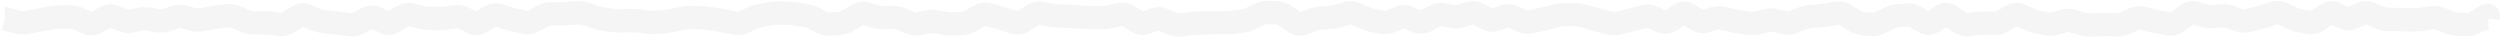 <svg width="1072" height="16" viewBox="0 0 1072 16" fill="none" xmlns="http://www.w3.org/2000/svg">
<path d="M2.1 8L3.467 3.191L2.797 3H2.1V8ZM5.8 9.052L4.433 13.861L5.8 9.052ZM15.125 8.888L14.069 4.001L15.125 8.888ZM20.75 7.882L19.96 2.945L20.75 7.882ZM26.375 7.283L26.376 2.283L26.375 7.283ZM28.25 7.283L28.249 12.283L28.25 7.283ZM30.125 7.284L30.124 12.284L30.125 7.284ZM52.625 8.672L50.785 13.321L52.625 8.672ZM56.375 9.027L55.364 4.13L56.375 9.027ZM60.125 8.253L59.114 3.356L60.125 8.253ZM63.875 8.206L62.983 13.126L63.875 8.206ZM65.75 8.546L64.858 13.466L65.75 8.546ZM78.875 7.224L77.523 12.038L78.875 7.224ZM86.375 8.464L85.484 3.544L86.375 8.464ZM101.375 7.379L99.356 11.954L101.375 7.379ZM103.25 8.207L101.231 12.781L103.25 8.207ZM120.125 10.467L119.457 15.422L120.125 10.467ZM135.125 8.254L133.182 12.861L135.125 8.254ZM142.625 9.704L142.043 14.67L142.625 9.704ZM146.375 10.15L145.775 15.114L146.375 10.15ZM161.375 7.767L159.178 12.259L161.375 7.767ZM172.625 7.013L169.98 2.77L172.625 7.013ZM178.25 6.809L177.004 11.652L178.25 6.809ZM183.875 7.833L183.72 12.83L183.875 7.833ZM193.25 7.475L192.547 2.525L193.25 7.475ZM198.875 7.854L196.689 12.351V12.351L198.875 7.854ZM200.75 8.766L198.564 13.262L200.75 8.766ZM210.125 7.143L207.513 2.879L210.125 7.143ZM213.875 6.583L212.377 11.354L213.875 6.583ZM217.625 7.76L216.127 12.531L217.625 7.76ZM223.25 9.174L222.176 14.057L223.25 9.174ZM236.375 5.9L236.339 10.9L236.375 5.9ZM240.125 5.928L240.161 0.928L240.125 5.928ZM247.625 5.48L247.216 0.496L247.625 5.48ZM251.375 5.984L249.719 10.701L251.375 5.984ZM255.125 7.3L253.469 12.018L255.125 7.3ZM270.125 8.825L269.921 3.829L270.125 8.825ZM285.125 9.227L284.685 4.246L285.125 9.227ZM290.75 8.256L289.701 3.368L290.75 8.256ZM296.375 7.506L296.231 12.504L296.375 7.506ZM303.875 7.932L303.177 12.883L303.875 7.932ZM311.375 9.122L310.341 14.014L311.375 9.122ZM318.875 9.46L316.81 4.906L318.875 9.46ZM322.625 7.76L320.56 3.206L322.625 7.76ZM330.125 5.888L329.232 0.969L330.125 5.888ZM333.875 5.594L333.753 10.592L333.875 5.594ZM345.125 6.603L344.359 11.544L345.125 6.603ZM363.875 8.697L361.308 4.406L363.875 8.697ZM375.125 7.031L373.679 11.818L375.125 7.031ZM378.875 7.543L378.729 2.545L378.875 7.543ZM386.375 8.154L384.464 12.775L386.375 8.154ZM393.875 10.123L392.94 5.211L393.875 10.123ZM405.125 10L404.295 14.93L405.125 10ZM425.75 6.757L424.38 11.565L425.75 6.757ZM431.375 8.425L429.851 13.188L431.375 8.425ZM440.75 7.786L438.024 3.595L440.75 7.786ZM465.125 7.434L464.787 12.423L465.125 7.434ZM476.375 7.074L475.25 2.202L476.375 7.074ZM491.375 9.752L489.665 5.053L491.375 9.752ZM498.875 8.505L496.912 13.103L498.875 8.505ZM506.375 10.668L505.744 5.708L506.375 10.668ZM517.625 9.771L517.464 4.774L517.625 9.771ZM525.125 9.765L525.077 14.765L525.125 9.765ZM543.875 5.347L543.67 10.342L543.875 5.347ZM547.625 5.5L547.83 0.504L547.625 5.5ZM566.375 7.751L566.077 2.76L566.375 7.751ZM573.875 6.851L572.435 2.062L573.875 6.851ZM585.125 7.605L583.131 12.19L585.125 7.605ZM605.75 8.368L603.825 12.982L605.75 8.368ZM615.125 6.934L612.773 2.521L615.125 6.934ZM622.625 7.053L621.65 11.957L622.625 7.053ZM630.125 5.692L628.653 0.914L630.125 5.692ZM637.625 8.049L635.313 12.482L637.625 8.049ZM645.125 7.05L643.467 2.333L645.125 7.05ZM663.875 7.629L662.67 2.776L663.875 7.629ZM675.125 6.286L675.077 11.286L675.125 6.286ZM678.875 6.829L677.526 11.644L678.875 6.829ZM686.375 8.897L685.105 13.733L686.375 8.897ZM705.125 7.101L703.875 2.26L705.125 7.101ZM716.375 8.816L713.603 4.655L716.375 8.816ZM746.375 9.478L745.714 14.434L746.375 9.478ZM753.875 9.757L752.657 4.908L753.875 9.757ZM761.375 8.8L760.193 13.659L761.375 8.8ZM768.875 9.44L770.687 14.1L768.875 9.44ZM776.375 7.097L775.961 2.115L776.375 7.097ZM787.625 5.689L786.8 0.757L787.625 5.689ZM795.125 8.802L792.524 13.072L795.125 8.802ZM806.375 9.701L804.123 5.236L806.375 9.701ZM810.125 7.809L807.873 3.345L810.125 7.809ZM813.875 6.714L813.478 1.73L813.875 6.714ZM817.625 6.416L817.228 1.432L817.625 6.416ZM830.75 8.052L827.968 3.898L830.75 8.052ZM832.625 6.797L835.407 10.951L832.625 6.797ZM836.375 6.838L833.53 10.95L836.375 6.838ZM862.625 6.821L860.152 2.476L862.625 6.821ZM866.375 6.587L864.347 11.157L866.375 6.587ZM877.625 10.227L876.628 15.126L877.625 10.227ZM885.125 9.012L883.76 4.202L885.125 9.012ZM907.625 10.66L907.453 15.657L907.625 10.66ZM926.375 9.625L925.529 14.553L926.375 9.625ZM952.625 6.811L952.222 1.828L952.625 6.811ZM956.375 7.327L954.699 12.037L956.375 7.327ZM960.125 8.661L958.449 13.372L960.125 8.661ZM963.875 8.847L962.633 4.004L963.875 8.847ZM971.375 6.818L969.884 2.046L971.375 6.818ZM980.75 6.838L978.608 11.356L980.75 6.838ZM995.75 7.528L993.039 3.326L995.75 7.528ZM1003.25 6.755L1001.24 11.333L1003.25 6.755ZM1012.62 5.894L1010.59 1.327L1012.62 5.894ZM1016.38 5.854L1014.42 10.457L1016.38 5.854ZM1023.88 8.28L1023.77 13.279L1023.88 8.28ZM1031.38 8.436L1031.27 13.435L1031.38 8.436ZM1038.88 8.246L1039.7 13.178L1038.88 8.246ZM1042.62 7.621L1041.8 2.689L1042.62 7.621ZM1065.12 7.299L1062.59 2.99L1065.12 7.299ZM1067 7.097L1071.97 7.648L1072 7.373V7.097H1067ZM1066.9 8L1061.93 7.45L1061.32 13L1066.9 13V8ZM2 8V13H2.1V8V3H2V8ZM2.1 8L0.733 12.809L4.433 13.861L5.8 9.052L7.167 4.242L3.467 3.191L2.1 8ZM5.8 9.052L4.433 13.861C7.046 14.604 9.913 15.13 12.431 14.585L11.375 9.698L10.319 4.811C10.416 4.79 10.233 4.844 9.62 4.773C9.036 4.705 8.229 4.544 7.167 4.242L5.8 9.052ZM11.375 9.698L12.431 14.585L14.306 14.18L13.25 9.293L12.194 4.406L10.319 4.811L11.375 9.698ZM13.25 9.293L14.306 14.18L16.181 13.775L15.125 8.888L14.069 4.001L12.194 4.406L13.25 9.293ZM15.125 8.888L16.181 13.775C17.344 13.524 18.505 13.305 19.665 13.12L18.875 8.182L18.085 3.245C16.745 3.46 15.406 3.712 14.069 4.001L15.125 8.888ZM18.875 8.182L19.665 13.12L21.54 12.82L20.75 7.882L19.96 2.945L18.085 3.245L18.875 8.182ZM20.75 7.882L21.54 12.82L23.415 12.52L22.625 7.582L21.835 2.645L19.96 2.945L20.75 7.882ZM22.625 7.582L23.415 12.52C24.407 12.361 25.392 12.283 26.374 12.283L26.375 7.283L26.376 2.283C24.858 2.282 23.343 2.404 21.835 2.645L22.625 7.582ZM26.375 7.283L26.374 12.283L28.249 12.283L28.25 7.283L28.251 2.283L26.376 2.283L26.375 7.283ZM28.25 7.283L28.249 12.283L30.124 12.284L30.125 7.284L30.126 2.284L28.251 2.283L28.25 7.283ZM30.125 7.284L30.124 12.284C30.596 12.284 31.147 12.386 31.813 12.688L33.875 8.133L35.937 3.577C34.103 2.748 32.154 2.284 30.126 2.284L30.125 7.284ZM33.875 8.133L31.813 12.688L33.688 13.536L35.75 8.981L37.812 4.426L35.937 3.577L33.875 8.133ZM35.75 8.981L33.688 13.536L35.563 14.385L37.625 9.83L39.687 5.275L37.812 4.426L35.75 8.981ZM37.625 9.83L35.563 14.385C38.343 15.643 41.27 15.421 43.833 13.975L41.375 9.62L38.917 5.266C38.862 5.297 38.975 5.223 39.221 5.21C39.475 5.195 39.65 5.258 39.687 5.275L37.625 9.83ZM41.375 9.62L43.833 13.975L45.708 12.916L43.25 8.562L40.792 4.208L38.917 5.266L41.375 9.62ZM43.25 8.562L45.708 12.916L47.583 11.858L45.125 7.504L42.667 3.149L40.792 4.208L43.25 8.562ZM45.125 7.504L47.583 11.858C47.672 11.808 47.608 11.862 47.42 11.878C47.333 11.885 47.246 11.882 47.168 11.869C47.092 11.857 47.046 11.841 47.035 11.837L48.875 7.187L50.715 2.538C47.956 1.446 45.13 1.76 42.667 3.149L45.125 7.504ZM48.875 7.187L47.035 11.837L48.91 12.579L50.75 7.93L52.59 3.28L50.715 2.538L48.875 7.187ZM50.75 7.93L48.91 12.579L50.785 13.321L52.625 8.672L54.465 4.022L52.59 3.28L50.75 7.93ZM52.625 8.672L50.785 13.321C52.89 14.154 55.13 14.389 57.386 13.924L56.375 9.027L55.364 4.13C55.12 4.18 54.86 4.179 54.465 4.022L52.625 8.672ZM56.375 9.027L57.386 13.924L59.261 13.537L58.25 8.64L57.239 3.743L55.364 4.13L56.375 9.027ZM58.25 8.64L59.261 13.537L61.136 13.149L60.125 8.253L59.114 3.356L57.239 3.743L58.25 8.64ZM60.125 8.253L61.136 13.149C61.762 13.02 62.366 13.014 62.983 13.126L63.875 8.206L64.767 3.286C62.884 2.945 60.988 2.969 59.114 3.356L60.125 8.253ZM63.875 8.206L62.983 13.126L64.858 13.466L65.75 8.546L66.642 3.626L64.767 3.286L63.875 8.206ZM65.75 8.546L64.858 13.466L66.733 13.806L67.625 8.886L68.517 3.966L66.642 3.626L65.75 8.546ZM67.625 8.886L66.733 13.806C68.847 14.189 70.953 14.013 72.972 13.332L71.375 8.594L69.778 3.856C69.297 4.018 68.903 4.036 68.517 3.966L67.625 8.886ZM71.375 8.594L72.972 13.332L74.847 12.7L73.25 7.962L71.653 3.224L69.778 3.856L71.375 8.594ZM73.25 7.962L74.847 12.7L76.722 12.068L75.125 7.33L73.528 2.592L71.653 3.224L73.25 7.962ZM75.125 7.33L76.722 12.068C77.035 11.962 77.258 11.963 77.523 12.038L78.875 7.224L80.227 2.41C77.992 1.783 75.715 1.855 73.528 2.592L75.125 7.33ZM78.875 7.224L77.523 12.038L79.398 12.565L80.75 7.751L82.102 2.937L80.227 2.41L78.875 7.224ZM80.75 7.751L79.398 12.565L81.273 13.091L82.625 8.277L83.977 3.463L82.102 2.937L80.75 7.751ZM82.625 8.277L81.273 13.091C83.237 13.642 85.254 13.749 87.266 13.384L86.375 8.464L85.484 3.544C84.996 3.632 84.513 3.614 83.977 3.463L82.625 8.277ZM86.375 8.464L87.266 13.384L89.141 13.044L88.25 8.124L87.359 3.204L85.484 3.544L86.375 8.464ZM88.25 8.124L89.141 13.044L91.016 12.704L90.125 7.785L89.234 2.865L87.359 3.204L88.25 8.124ZM90.125 7.785L91.016 12.704C92.168 12.496 93.318 12.323 94.466 12.187L93.875 7.222L93.284 2.257C91.932 2.418 90.582 2.62 89.234 2.865L90.125 7.785ZM93.875 7.222L94.466 12.187L96.341 11.963L95.75 6.998L95.159 2.033L93.284 2.257L93.875 7.222ZM95.75 6.998L96.341 11.963L98.216 11.74L97.625 6.775L97.034 1.81L95.159 2.033L95.75 6.998ZM97.625 6.775L98.216 11.74C98.501 11.706 98.853 11.732 99.356 11.954L101.375 7.379L103.394 2.805C101.397 1.924 99.249 1.546 97.034 1.81L97.625 6.775ZM101.375 7.379L99.356 11.954L101.231 12.781L103.25 8.207L105.269 3.633L103.394 2.805L101.375 7.379ZM103.25 8.207L101.231 12.781L103.106 13.609L105.125 9.035L107.144 4.461L105.269 3.633L103.25 8.207ZM105.125 9.035L103.106 13.609C104.961 14.428 106.932 14.865 108.977 14.823L108.875 9.824L108.773 4.825C108.318 4.835 107.789 4.746 107.144 4.461L105.125 9.035ZM108.875 9.824L108.977 14.823L110.852 14.785L110.75 9.786L110.648 4.787L108.773 4.825L108.875 9.824ZM110.75 9.786L110.852 14.785L112.727 14.746L112.625 9.748L112.523 4.749L110.648 4.787L110.75 9.786ZM112.625 9.748L112.727 14.746C113.718 14.726 114.71 14.783 115.707 14.917L116.375 9.962L117.043 5.006C115.54 4.804 114.032 4.718 112.523 4.749L112.625 9.748ZM116.375 9.962L115.707 14.917L117.582 15.17L118.25 10.214L118.918 5.259L117.043 5.006L116.375 9.962ZM118.25 10.214L117.582 15.17L119.457 15.422L120.125 10.467L120.793 5.512L118.918 5.259L118.25 10.214ZM120.125 10.467L119.457 15.422C122.092 15.777 124.524 15.041 126.586 13.711L123.875 9.51L121.164 5.308C120.925 5.463 120.793 5.502 120.764 5.509C120.748 5.513 120.749 5.512 120.762 5.511C120.775 5.51 120.787 5.511 120.793 5.512L120.125 10.467ZM123.875 9.51L126.586 13.711L128.461 12.502L125.75 8.3L123.039 4.099L121.164 5.308L123.875 9.51ZM125.75 8.3L128.461 12.502L130.336 11.292L127.625 7.09L124.914 2.889L123.039 4.099L125.75 8.3ZM127.625 7.09L130.336 11.292C130.429 11.232 130.326 11.32 130.055 11.35C129.925 11.365 129.793 11.361 129.671 11.342C129.551 11.324 129.469 11.294 129.432 11.279L131.375 6.672L133.318 2.065C130.38 0.826 127.396 1.288 124.914 2.889L127.625 7.09ZM131.375 6.672L129.432 11.279L131.307 12.07L133.25 7.463L135.193 2.856L133.318 2.065L131.375 6.672ZM133.25 7.463L131.307 12.07L133.182 12.861L135.125 8.254L137.068 3.647L135.193 2.856L133.25 7.463ZM135.125 8.254L133.182 12.861C134.832 13.557 136.54 14.025 138.293 14.23L138.875 9.264L139.457 4.298C138.71 4.211 137.918 4.005 137.068 3.647L135.125 8.254ZM138.875 9.264L138.293 14.23L140.168 14.45L140.75 9.484L141.332 4.518L139.457 4.298L138.875 9.264ZM140.75 9.484L140.168 14.45L142.043 14.67L142.625 9.704L143.207 4.738L141.332 4.518L140.75 9.484ZM142.625 9.704L142.043 14.67C143.287 14.816 144.531 14.964 145.775 15.114L146.375 10.15L146.975 5.187C145.719 5.035 144.463 4.885 143.207 4.738L142.625 9.704ZM146.375 10.15L145.775 15.114L147.65 15.341L148.25 10.377L148.85 5.413L146.975 5.187L146.375 10.15ZM148.25 10.377L147.65 15.341L149.525 15.568L150.125 10.604L150.725 5.64L148.85 5.413L148.25 10.377ZM150.125 10.604L149.525 15.568C151.912 15.856 154.183 15.333 156.219 14.252L153.875 9.835L151.531 5.419C151.067 5.665 150.838 5.654 150.725 5.64L150.125 10.604ZM153.875 9.835L156.219 14.252L158.094 13.257L155.75 8.84L153.406 4.424L151.531 5.419L153.875 9.835ZM155.75 8.84L158.094 13.257L159.969 12.262L157.625 7.845L155.281 3.429L153.406 4.424L155.75 8.84ZM157.625 7.845L159.969 12.262C159.995 12.248 159.858 12.322 159.604 12.327C159.487 12.33 159.381 12.316 159.297 12.297C159.215 12.277 159.174 12.257 159.178 12.259L161.375 7.767L163.572 3.276C160.855 1.947 157.917 2.03 155.281 3.429L157.625 7.845ZM161.375 7.767L159.178 12.259L161.053 13.176L163.25 8.685L165.447 4.193L163.572 3.276L161.375 7.767ZM163.25 8.685L161.053 13.176L162.928 14.093L165.125 9.602L167.322 5.11L165.447 4.193L163.25 8.685ZM165.125 9.602L162.928 14.093C165.833 15.514 168.91 15.22 171.52 13.594L168.875 9.35L166.23 5.107C166.18 5.139 166.338 5.031 166.665 5.009C167.007 4.986 167.25 5.075 167.322 5.11L165.125 9.602ZM168.875 9.35L171.52 13.594L173.395 12.425L170.75 8.182L168.105 3.938L166.23 5.107L168.875 9.35ZM170.75 8.182L173.395 12.425L175.27 11.256L172.625 7.013L169.98 2.77L168.105 3.938L170.75 8.182ZM172.625 7.013L175.27 11.256C175.358 11.201 175.412 11.177 175.432 11.169C175.45 11.162 175.439 11.168 175.4 11.175C175.36 11.183 175.309 11.187 175.252 11.185C175.195 11.183 175.152 11.175 175.129 11.169L176.375 6.327L177.621 1.485C174.855 0.773 172.211 1.379 169.98 2.77L172.625 7.013ZM176.375 6.327L175.129 11.169L177.004 11.652L178.25 6.809L179.496 1.967L177.621 1.485L176.375 6.327ZM178.25 6.809L177.004 11.652L178.879 12.134L180.125 7.292L181.371 2.45L179.496 1.967L178.25 6.809ZM180.125 7.292L178.879 12.134C180.474 12.545 182.09 12.78 183.72 12.83L183.875 7.833L184.03 2.835C183.16 2.808 182.276 2.683 181.371 2.45L180.125 7.292ZM183.875 7.833L183.72 12.83L185.595 12.889L185.75 7.891L185.905 2.893L184.03 2.835L183.875 7.833ZM185.75 7.891L185.595 12.889L187.47 12.947L187.625 7.949L187.78 2.951L185.905 2.893L185.75 7.891ZM187.625 7.949L187.47 12.947C189.01 12.994 190.546 12.909 192.078 12.691L191.375 7.741L190.672 2.791C189.704 2.928 188.74 2.981 187.78 2.951L187.625 7.949ZM191.375 7.741L192.078 12.691L193.953 12.425L193.25 7.475L192.547 2.525L190.672 2.791L191.375 7.741ZM193.25 7.475L193.953 12.425L195.828 12.159L195.125 7.209L194.422 2.258L192.547 2.525L193.25 7.475ZM195.125 7.209L195.828 12.159C195.992 12.136 196.241 12.133 196.689 12.351L198.875 7.854L201.061 3.357C199.009 2.36 196.758 1.927 194.422 2.258L195.125 7.209ZM198.875 7.854L196.689 12.351L198.564 13.262L200.75 8.766L202.936 4.269L201.061 3.357L198.875 7.854ZM200.75 8.766L198.564 13.262L200.439 14.174L202.625 9.677L204.811 5.18L202.936 4.269L200.75 8.766ZM202.625 9.677L200.439 14.174C203.322 15.575 206.378 15.302 208.987 13.704L206.375 9.44L203.763 5.176C203.715 5.206 203.868 5.103 204.185 5.083C204.514 5.063 204.746 5.149 204.811 5.18L202.625 9.677ZM206.375 9.44L208.987 13.704L210.862 12.555L208.25 8.291L205.638 4.028L203.763 5.176L206.375 9.44ZM208.25 8.291L210.862 12.555L212.737 11.407L210.125 7.143L207.513 2.879L205.638 4.028L208.25 8.291ZM210.125 7.143L212.737 11.407C212.88 11.319 212.875 11.354 212.738 11.374C212.674 11.384 212.601 11.387 212.527 11.381C212.455 11.375 212.403 11.361 212.377 11.354L213.875 6.583L215.373 1.813C212.571 0.933 209.832 1.459 207.513 2.879L210.125 7.143ZM213.875 6.583L212.377 11.354L214.252 11.942L215.75 7.172L217.248 2.401L215.373 1.813L213.875 6.583ZM215.75 7.172L214.252 11.942L216.127 12.531L217.625 7.76L219.123 2.99L217.248 2.401L215.75 7.172ZM217.625 7.76L216.127 12.531C217.513 12.966 218.905 13.338 220.3 13.645L221.375 8.762L222.449 3.878C221.345 3.635 220.237 3.34 219.123 2.99L217.625 7.76ZM221.375 8.762L220.3 13.645L222.176 14.057L223.25 9.174L224.324 4.291L222.449 3.878L221.375 8.762ZM223.25 9.174L222.176 14.057L224.051 14.47L225.125 9.587L226.199 4.704L224.324 4.291L223.25 9.174ZM225.125 9.587L224.051 14.47C226.619 15.035 229.098 14.551 231.279 13.355L228.875 8.971L226.471 4.587C226.281 4.691 226.191 4.705 226.19 4.705C226.187 4.706 226.193 4.705 226.202 4.705C226.212 4.705 226.212 4.706 226.199 4.704L225.125 9.587ZM228.875 8.971L231.279 13.355L233.154 12.327L230.75 7.943L228.346 3.559L226.471 4.587L228.875 8.971ZM230.75 7.943L233.154 12.327L235.029 11.299L232.625 6.915L230.221 2.531L228.346 3.559L230.75 7.943ZM232.625 6.915L235.029 11.299C235.638 10.965 236.055 10.898 236.339 10.9L236.375 5.9L236.411 0.9C234.195 0.884 232.112 1.494 230.221 2.531L232.625 6.915ZM236.375 5.9L236.339 10.9L238.214 10.914L238.25 5.914L238.286 0.914L236.411 0.9L236.375 5.9ZM238.25 5.914L238.214 10.914L240.089 10.928L240.125 5.928L240.161 0.928L238.286 0.914L238.25 5.914ZM240.125 5.928L240.089 10.928C241.488 10.938 242.886 10.885 244.284 10.771L243.875 5.787L243.466 0.804C242.364 0.895 241.262 0.936 240.161 0.928L240.125 5.928ZM243.875 5.787L244.284 10.771L246.159 10.617L245.75 5.633L245.341 0.65L243.466 0.804L243.875 5.787ZM245.75 5.633L246.159 10.617L248.034 10.463L247.625 5.48L247.216 0.496L245.341 0.65L245.75 5.633ZM247.625 5.48L248.034 10.463C248.546 10.421 249.093 10.482 249.719 10.701L251.375 5.984L253.031 1.266C251.157 0.608 249.204 0.333 247.216 0.496L247.625 5.48ZM251.375 5.984L249.719 10.701L251.594 11.36L253.25 6.642L254.906 1.924L253.031 1.266L251.375 5.984ZM253.25 6.642L251.594 11.36L253.469 12.018L255.125 7.3L256.781 2.582L254.906 1.924L253.25 6.642ZM255.125 7.3L253.469 12.018C255.007 12.557 256.569 12.948 258.152 13.179L258.875 8.232L259.598 3.284C258.681 3.15 257.743 2.919 256.781 2.582L255.125 7.3ZM258.875 8.232L258.152 13.179L260.027 13.453L260.75 8.506L261.473 3.558L259.598 3.284L258.875 8.232ZM260.75 8.506L260.027 13.453L261.902 13.727L262.625 8.78L263.348 3.832L261.473 3.558L260.75 8.506ZM262.625 8.78L261.902 13.727C263.456 13.954 265.016 14.037 266.579 13.973L266.375 8.977L266.171 3.982C265.234 4.02 264.294 3.971 263.348 3.832L262.625 8.78ZM266.375 8.977L266.579 13.973L268.454 13.897L268.25 8.901L268.046 3.905L266.171 3.982L266.375 8.977ZM268.25 8.901L268.454 13.897L270.329 13.82L270.125 8.825L269.921 3.829L268.046 3.905L268.25 8.901ZM270.125 8.825L270.329 13.82C271.293 13.781 272.259 13.824 273.23 13.95L273.875 8.992L274.52 4.034C272.991 3.835 271.457 3.766 269.921 3.829L270.125 8.825ZM273.875 8.992L273.23 13.95L275.105 14.194L275.75 9.236L276.395 4.278L274.52 4.034L273.875 8.992ZM275.75 9.236L275.105 14.194L276.98 14.438L277.625 9.48L278.27 4.522L276.395 4.278L275.75 9.236ZM277.625 9.48L276.98 14.438C278.588 14.647 280.202 14.681 281.815 14.539L281.375 9.558L280.935 4.577C280.048 4.656 279.162 4.638 278.27 4.522L277.625 9.48ZM281.375 9.558L281.815 14.539L283.69 14.373L283.25 9.392L282.81 4.412L280.935 4.577L281.375 9.558ZM283.25 9.392L283.69 14.373L285.565 14.207L285.125 9.227L284.685 4.246L282.81 4.412L283.25 9.392ZM285.125 9.227L285.565 14.207C287.023 14.079 288.477 13.858 289.924 13.547L288.875 8.659L287.826 3.77C286.773 3.996 285.727 4.154 284.685 4.246L285.125 9.227ZM288.875 8.659L289.924 13.547L291.799 13.145L290.75 8.256L289.701 3.368L287.826 3.77L288.875 8.659ZM290.75 8.256L291.799 13.145L293.674 12.743L292.625 7.854L291.576 2.965L289.701 3.368L290.75 8.256ZM292.625 7.854L293.674 12.743C294.541 12.557 295.391 12.479 296.231 12.504L296.375 7.506L296.519 2.508C294.859 2.46 293.209 2.615 291.576 2.965L292.625 7.854ZM296.375 7.506L296.231 12.504L298.106 12.558L298.25 7.56L298.394 2.562L296.519 2.508L296.375 7.506ZM298.25 7.56L298.106 12.558L299.981 12.612L300.125 7.614L300.269 2.616L298.394 2.562L298.25 7.56ZM300.125 7.614L299.981 12.612C301.044 12.642 302.109 12.733 303.177 12.883L303.875 7.932L304.573 2.981C303.141 2.779 301.706 2.657 300.269 2.616L300.125 7.614ZM303.875 7.932L303.177 12.883L305.052 13.148L305.75 8.197L306.448 3.246L304.573 2.981L303.875 7.932ZM305.75 8.197L305.052 13.148L306.927 13.412L307.625 8.461L308.323 3.51L306.448 3.246L305.75 8.197ZM307.625 8.461L306.927 13.412C308.063 13.572 309.201 13.773 310.341 14.014L311.375 9.122L312.409 4.23C311.049 3.942 309.687 3.702 308.323 3.51L307.625 8.461ZM311.375 9.122L310.341 14.014L312.216 14.41L313.25 9.518L314.284 4.626L312.409 4.23L311.375 9.122ZM313.25 9.518L312.216 14.41L314.091 14.806L315.125 9.914L316.159 5.022L314.284 4.626L313.25 9.518ZM315.125 9.914L314.091 14.806C316.463 15.307 318.796 14.986 320.94 14.014L318.875 9.46L316.81 4.906C316.454 5.068 316.287 5.049 316.159 5.022L315.125 9.914ZM318.875 9.46L320.94 14.014L322.815 13.164L320.75 8.61L318.685 4.056L316.81 4.906L318.875 9.46ZM320.75 8.61L322.815 13.164L324.69 12.313L322.625 7.76L320.56 3.206L318.685 4.056L320.75 8.61ZM322.625 7.76L324.69 12.313C325.596 11.903 326.453 11.637 327.268 11.489L326.375 6.569L325.482 1.649C323.797 1.955 322.154 2.483 320.56 3.206L322.625 7.76ZM326.375 6.569L327.268 11.489L329.143 11.148L328.25 6.229L327.357 1.309L325.482 1.649L326.375 6.569ZM328.25 6.229L329.143 11.148L331.018 10.808L330.125 5.888L329.232 0.969L327.357 1.309L328.25 6.229ZM330.125 5.888L331.018 10.808C331.939 10.641 332.849 10.57 333.753 10.592L333.875 5.594L333.997 0.595C332.401 0.556 330.811 0.682 329.232 0.969L330.125 5.888ZM333.875 5.594L333.753 10.592L335.628 10.638L335.75 5.639L335.872 0.641L333.997 0.595L333.875 5.594ZM335.75 5.639L335.628 10.638L337.503 10.684L337.625 5.685L337.747 0.687L335.872 0.641L335.75 5.639ZM337.625 5.685L337.503 10.684C338.535 10.709 339.57 10.802 340.609 10.963L341.375 6.022L342.141 1.081C340.68 0.854 339.215 0.723 337.747 0.687L337.625 5.685ZM341.375 6.022L340.609 10.963L342.484 11.253L343.25 6.312L344.016 1.371L342.141 1.081L341.375 6.022ZM343.25 6.312L342.484 11.253L344.359 11.544L345.125 6.603L345.891 1.662L344.016 1.371L343.25 6.312ZM345.125 6.603L344.359 11.544C345.077 11.655 345.855 11.893 346.703 12.302L348.875 7.798L351.047 3.294C349.395 2.498 347.673 1.938 345.891 1.662L345.125 6.603ZM348.875 7.798L346.703 12.302L348.578 13.206L350.75 8.702L352.922 4.198L351.047 3.294L348.875 7.798ZM350.75 8.702L348.578 13.206L350.453 14.11L352.625 9.606L354.797 5.102L352.922 4.198L350.75 8.702ZM352.625 9.606L350.453 14.11C352.432 15.064 354.587 15.523 356.834 15.316L356.375 10.337L355.916 5.359C355.663 5.382 355.318 5.354 354.797 5.102L352.625 9.606ZM356.375 10.337L356.834 15.316L358.709 15.143L358.25 10.165L357.791 5.186L355.916 5.359L356.375 10.337ZM358.25 10.165L358.709 15.143L360.584 14.971L360.125 9.992L359.666 5.013L357.791 5.186L358.25 10.165ZM360.125 9.992L360.584 14.971C362.69 14.776 364.652 14.059 366.442 12.988L363.875 8.697L361.308 4.406C360.598 4.831 360.06 4.976 359.666 5.013L360.125 9.992ZM363.875 8.697L366.442 12.988L368.317 11.866L365.75 7.576L363.183 3.285L361.308 4.406L363.875 8.697ZM365.75 7.576L368.317 11.866L370.192 10.745L367.625 6.454L365.058 2.163L363.183 3.285L365.75 7.576ZM367.625 6.454L370.192 10.745C370.339 10.656 370.347 10.683 370.232 10.7C370.178 10.708 370.117 10.711 370.054 10.706C369.992 10.701 369.948 10.691 369.929 10.685L371.375 5.899L372.821 1.112C370.059 0.278 367.361 0.785 365.058 2.163L367.625 6.454ZM371.375 5.899L369.929 10.685L371.804 11.251L373.25 6.465L374.696 1.678L372.821 1.112L371.375 5.899ZM373.25 6.465L371.804 11.251L373.679 11.818L375.125 7.031L376.571 2.245L374.696 1.678L373.25 6.465ZM375.125 7.031L373.679 11.818C375.422 12.344 377.209 12.593 379.021 12.541L378.875 7.543L378.729 2.545C378.041 2.565 377.328 2.473 376.571 2.245L375.125 7.031ZM378.875 7.543L379.021 12.541L380.896 12.486L380.75 7.488L380.604 2.49L378.729 2.545L378.875 7.543ZM380.75 7.488L380.896 12.486L382.771 12.431L382.625 7.433L382.479 2.436L380.604 2.49L380.75 7.488ZM382.625 7.433L382.771 12.431C383.26 12.417 383.812 12.505 384.464 12.775L386.375 8.154L388.286 3.534C386.438 2.77 384.49 2.377 382.479 2.436L382.625 7.433ZM386.375 8.154L384.464 12.775L386.339 13.55L388.25 8.929L390.161 4.309L388.286 3.534L386.375 8.154ZM388.25 8.929L386.339 13.55L388.214 14.325L390.125 9.705L392.036 5.084L390.161 4.309L388.25 8.929ZM390.125 9.705L388.214 14.325C390.305 15.19 392.542 15.467 394.81 15.035L393.875 10.123L392.94 5.211C392.708 5.256 392.445 5.254 392.036 5.084L390.125 9.705ZM393.875 10.123L394.81 15.035L396.685 14.678L395.75 9.766L394.815 4.854L392.94 5.211L393.875 10.123ZM395.75 9.766L396.685 14.678L398.56 14.321L397.625 9.409L396.69 4.498L394.815 4.854L395.75 9.766ZM397.625 9.409L398.56 14.321C399.23 14.194 399.882 14.187 400.545 14.299L401.375 9.368L402.205 4.438C400.368 4.128 398.52 4.149 396.69 4.498L397.625 9.409ZM401.375 9.368L400.545 14.299L402.42 14.614L403.25 9.684L404.08 4.753L402.205 4.438L401.375 9.368ZM403.25 9.684L402.42 14.614L404.295 14.93L405.125 10L405.955 5.069L404.08 4.753L403.25 9.684ZM405.125 10L404.295 14.93C405.887 15.198 407.489 15.299 409.095 15.228L408.875 10.233L408.655 5.237C407.761 5.277 406.863 5.222 405.955 5.069L405.125 10ZM408.875 10.233L409.095 15.228L410.97 15.145L410.75 10.15L410.53 5.155L408.655 5.237L408.875 10.233ZM410.75 10.15L410.97 15.145L412.845 15.062L412.625 10.067L412.405 5.072L410.53 5.155L410.75 10.15ZM412.625 10.067L412.845 15.062C415.005 14.967 417.024 14.301 418.86 13.249L416.375 8.91L413.89 4.572C413.226 4.952 412.745 5.057 412.405 5.072L412.625 10.067ZM416.375 8.91L418.86 13.249L420.735 12.175L418.25 7.836L415.765 3.498L413.89 4.572L416.375 8.91ZM418.25 7.836L420.735 12.175L422.61 11.101L420.125 6.762L417.64 2.424L415.765 3.498L418.25 7.836ZM420.125 6.762L422.61 11.101C422.689 11.056 422.735 11.038 422.749 11.033C422.762 11.028 422.749 11.034 422.712 11.039C422.675 11.045 422.631 11.047 422.586 11.044C422.541 11.04 422.512 11.033 422.505 11.031L423.875 6.223L425.245 1.414C422.552 0.647 419.92 1.118 417.64 2.424L420.125 6.762ZM423.875 6.223L422.505 11.031L424.38 11.565L425.75 6.757L427.12 1.948L425.245 1.414L423.875 6.223ZM425.75 6.757L424.38 11.565L426.255 12.1L427.625 7.291L428.995 2.482L427.12 1.948L425.75 6.757ZM427.625 7.291L426.255 12.1C427.453 12.441 428.652 12.804 429.851 13.188L431.375 8.425L432.899 3.663C431.598 3.247 430.297 2.853 428.995 2.482L427.625 7.291ZM431.375 8.425L429.851 13.188L431.726 13.787L433.25 9.025L434.774 4.263L432.899 3.663L431.375 8.425ZM433.25 9.025L431.726 13.787L433.601 14.387L435.125 9.625L436.649 4.863L434.774 4.263L433.25 9.025ZM435.125 9.625L433.601 14.387C436.487 15.311 439.285 14.703 441.601 13.197L438.875 9.006L436.149 4.814C436.002 4.91 436.019 4.865 436.185 4.837C436.265 4.824 436.356 4.819 436.448 4.826C436.54 4.833 436.609 4.85 436.649 4.863L435.125 9.625ZM438.875 9.006L441.601 13.197L443.476 11.977L440.75 7.786L438.024 3.595L436.149 4.814L438.875 9.006ZM440.75 7.786L443.476 11.977L445.351 10.758L442.625 6.567L439.899 2.375L438.024 3.595L440.75 7.786ZM442.625 6.567L445.351 10.758C445.564 10.62 445.653 10.606 445.624 10.613C445.611 10.616 445.581 10.621 445.542 10.621C445.502 10.622 445.468 10.619 445.446 10.614L446.375 5.701L447.303 0.788C444.572 0.272 442.03 0.989 439.899 2.375L442.625 6.567ZM446.375 5.701L445.446 10.614L447.322 10.969L448.25 6.056L449.178 1.143L447.303 0.788L446.375 5.701ZM448.25 6.056L447.322 10.969L449.197 11.323L450.125 6.41L451.053 1.497L449.178 1.143L448.25 6.056ZM450.125 6.41L449.197 11.323C450.685 11.605 452.182 11.775 453.683 11.833L453.875 6.837L454.067 1.84C453.068 1.802 452.064 1.688 451.053 1.497L450.125 6.41ZM453.875 6.837L453.683 11.833L455.558 11.905L455.75 6.909L455.942 1.912L454.067 1.84L453.875 6.837ZM455.75 6.909L455.558 11.905L457.433 11.977L457.625 6.981L457.817 1.984L455.942 1.912L455.75 6.909ZM457.625 6.981L457.433 11.977C458.634 12.023 459.835 12.087 461.037 12.168L461.375 7.18L461.713 2.191C460.415 2.103 459.116 2.034 457.817 1.984L457.625 6.981ZM461.375 7.18L461.037 12.168L462.912 12.296L463.25 7.307L463.588 2.318L461.713 2.191L461.375 7.18ZM463.25 7.307L462.912 12.296L464.787 12.423L465.125 7.434L465.463 2.446L463.588 2.318L463.25 7.307ZM465.125 7.434L464.787 12.423C466.161 12.516 467.536 12.558 468.911 12.548L468.875 7.548L468.839 2.548C467.714 2.556 466.589 2.522 465.463 2.446L465.125 7.434ZM468.875 7.548L468.911 12.548L470.786 12.534L470.75 7.534L470.714 2.534L468.839 2.548L468.875 7.548ZM470.75 7.534L470.786 12.534L472.661 12.52L472.625 7.521L472.589 2.521L470.714 2.534L470.75 7.534ZM472.625 7.521L472.661 12.52C474.287 12.509 475.902 12.315 477.5 11.946L476.375 7.074L475.25 2.202C474.348 2.41 473.463 2.514 472.589 2.521L472.625 7.521ZM476.375 7.074L477.5 11.946L479.375 11.513L478.25 6.641L477.125 1.769L475.25 2.202L476.375 7.074ZM478.25 6.641L479.375 11.513L481.25 11.08L480.125 6.208L479 1.336L477.125 1.769L478.25 6.641ZM480.125 6.208L481.25 11.08C481.232 11.084 481.197 11.089 481.152 11.09C481.107 11.091 481.068 11.087 481.042 11.082C481.017 11.077 481.018 11.074 481.048 11.086C481.078 11.099 481.141 11.128 481.237 11.187L483.875 6.94L486.513 2.692C484.32 1.33 481.729 0.706 479 1.336L480.125 6.208ZM483.875 6.94L481.237 11.187L483.112 12.352L485.75 8.104L488.388 3.857L486.513 2.692L483.875 6.94ZM485.75 8.104L483.112 12.352L484.987 13.516L487.625 9.269L490.263 5.022L488.388 3.857L485.75 8.104ZM487.625 9.269L484.987 13.516C487.382 15.004 490.227 15.49 493.085 14.45L491.375 9.752L489.665 5.053C489.695 5.042 489.76 5.023 489.853 5.012C489.947 5 490.045 5.001 490.138 5.013C490.332 5.038 490.381 5.095 490.263 5.022L487.625 9.269ZM491.375 9.752L493.085 14.45L494.96 13.767L493.25 9.069L491.54 4.371L489.665 5.053L491.375 9.752ZM493.25 9.069L494.96 13.767L496.835 13.085L495.125 8.387L493.415 3.688L491.54 4.371L493.25 9.069ZM495.125 8.387L496.835 13.085C496.873 13.071 496.888 13.069 496.883 13.07C496.876 13.071 496.862 13.073 496.843 13.072C496.824 13.072 496.815 13.069 496.82 13.071C496.826 13.072 496.856 13.079 496.912 13.103L498.875 8.505L500.838 3.906C498.449 2.886 495.886 2.789 493.415 3.688L495.125 8.387ZM498.875 8.505L496.912 13.103L498.787 13.904L500.75 9.305L502.713 4.707L500.838 3.906L498.875 8.505ZM500.75 9.305L498.787 13.904L500.662 14.704L502.625 10.106L504.588 5.508L502.713 4.707L500.75 9.305ZM502.625 10.106L500.662 14.704C502.662 15.559 504.805 15.908 507.006 15.628L506.375 10.668L505.744 5.708C505.445 5.746 505.088 5.721 504.588 5.508L502.625 10.106ZM506.375 10.668L507.006 15.628L508.881 15.389L508.25 10.429L507.619 5.469L505.744 5.708L506.375 10.668ZM508.25 10.429L508.881 15.389L510.756 15.151L510.125 10.191L509.494 5.231L507.619 5.469L508.25 10.429ZM510.125 10.191L510.756 15.151C511.851 15.012 512.944 14.925 514.036 14.889L513.875 9.892L513.714 4.895C512.306 4.94 510.899 5.052 509.494 5.231L510.125 10.191ZM513.875 9.892L514.036 14.889L515.911 14.829L515.75 9.831L515.589 4.834L513.714 4.895L513.875 9.892ZM515.75 9.831L515.911 14.829L517.786 14.768L517.625 9.771L517.464 4.774L515.589 4.834L515.75 9.831ZM517.625 9.771L517.786 14.768C518.966 14.73 520.146 14.717 521.327 14.729L521.375 9.729L521.423 4.729C520.104 4.716 518.784 4.731 517.464 4.774L517.625 9.771ZM521.375 9.729L521.327 14.729L523.202 14.747L523.25 9.747L523.298 4.747L521.423 4.729L521.375 9.729ZM523.25 9.747L523.202 14.747L525.077 14.765L525.125 9.765L525.173 4.765L523.298 4.747L523.25 9.747ZM525.125 9.765L525.077 14.765C526.561 14.779 528.043 14.69 529.522 14.497L528.875 9.539L528.228 4.581C527.207 4.714 526.189 4.775 525.173 4.765L525.125 9.765ZM528.875 9.539L529.522 14.497L531.397 14.252L530.75 9.294L530.103 4.336L528.228 4.581L528.875 9.539ZM530.75 9.294L531.397 14.252L533.272 14.007L532.625 9.049L531.978 4.091L530.103 4.336L530.75 9.294ZM532.625 9.049L533.272 14.007C535.083 13.771 536.832 13.233 538.507 12.444L536.375 7.921L534.243 3.398C533.418 3.787 532.667 4.001 531.978 4.091L532.625 9.049ZM536.375 7.921L538.507 12.444L540.382 11.56L538.25 7.037L536.118 2.514L534.243 3.398L536.375 7.921ZM538.25 7.037L540.382 11.56L542.257 10.676L540.125 6.154L537.993 1.631L536.118 2.514L538.25 7.037ZM540.125 6.154L542.257 10.676C542.855 10.394 543.307 10.328 543.67 10.342L543.875 5.347L544.079 0.351C541.942 0.263 539.895 0.734 537.993 1.631L540.125 6.154ZM543.875 5.347L543.67 10.342L545.545 10.419L545.75 5.423L545.954 0.427L544.079 0.351L543.875 5.347ZM545.75 5.423L545.545 10.419L547.421 10.496L547.625 5.5L547.83 0.504L545.954 0.427L545.75 5.423ZM547.625 5.5L547.421 10.496C547.53 10.5 547.876 10.54 548.516 10.986L551.375 6.884L554.234 2.782C552.374 1.485 550.22 0.602 547.83 0.504L547.625 5.5ZM551.375 6.884L548.516 10.986L550.391 12.292L553.25 8.19L556.109 4.088L554.234 2.782L551.375 6.884ZM553.25 8.19L550.391 12.292L552.266 13.599L555.125 9.497L557.984 5.395L556.109 4.088L553.25 8.19ZM555.125 9.497L552.266 13.599C554.671 15.275 557.665 15.914 560.7 14.724L558.875 10.069L557.05 5.414C557.106 5.392 557.206 5.361 557.342 5.344C557.48 5.328 557.621 5.331 557.753 5.351C558.025 5.392 558.108 5.482 557.984 5.395L555.125 9.497ZM558.875 10.069L560.7 14.724L562.575 13.988L560.75 9.334L558.925 4.679L557.05 5.414L558.875 10.069ZM560.75 9.334L562.575 13.988L564.45 13.253L562.625 8.598L560.8 3.943L558.925 4.679L560.75 9.334ZM562.625 8.598L564.45 13.253C565.247 12.941 565.983 12.783 566.673 12.742L566.375 7.751L566.077 2.76C564.267 2.868 562.503 3.276 560.8 3.943L562.625 8.598ZM566.375 7.751L566.673 12.742L568.548 12.63L568.25 7.639L567.952 2.648L566.077 2.76L566.375 7.751ZM568.25 7.639L568.548 12.63L570.423 12.518L570.125 7.527L569.827 2.536L567.952 2.648L568.25 7.639ZM570.125 7.527L570.423 12.518C572.077 12.419 573.709 12.122 575.315 11.639L573.875 6.851L572.435 2.062C571.541 2.331 570.673 2.485 569.827 2.536L570.125 7.527ZM573.875 6.851L575.315 11.639L577.19 11.075L575.75 6.287L574.31 1.499L572.435 2.062L573.875 6.851ZM575.75 6.287L577.19 11.075L579.065 10.511L577.625 5.723L576.185 0.935L574.31 1.499L575.75 6.287ZM577.625 5.723L579.065 10.511C579.107 10.498 579.132 10.495 579.143 10.493C579.153 10.492 579.159 10.492 579.165 10.492C579.17 10.493 579.235 10.496 579.381 10.559L581.375 5.974L583.369 1.389C581.087 0.396 578.621 0.202 576.185 0.935L577.625 5.723ZM581.375 5.974L579.381 10.559L581.256 11.375L583.25 6.79L585.244 2.205L583.369 1.389L581.375 5.974ZM583.25 6.79L581.256 11.375L583.131 12.19L585.125 7.605L587.119 3.02L585.244 2.205L583.25 6.79ZM585.125 7.605L583.131 12.19C584.689 12.868 586.283 13.375 587.91 13.695L588.875 8.789L589.84 3.883C588.967 3.712 588.061 3.43 587.119 3.02L585.125 7.605ZM588.875 8.789L587.91 13.695L589.785 14.064L590.75 9.158L591.715 4.252L589.84 3.883L588.875 8.789ZM590.75 9.158L589.785 14.064L591.66 14.433L592.625 9.527L593.59 4.62L591.715 4.252L590.75 9.158ZM592.625 9.527L591.66 14.433C593.934 14.88 596.181 14.611 598.28 13.745L596.375 9.122L594.47 4.5C594.069 4.665 593.816 4.665 593.59 4.62L592.625 9.527ZM596.375 9.122L598.28 13.745L600.155 12.972L598.25 8.349L596.345 3.727L594.47 4.5L596.375 9.122ZM598.25 8.349L600.155 12.972L602.03 12.199L600.125 7.577L598.22 2.954L596.345 3.727L598.25 8.349ZM600.125 7.577L602.03 12.199C602.069 12.183 602.08 12.183 602.066 12.186C602.051 12.189 602.023 12.193 601.988 12.192C601.952 12.192 601.925 12.188 601.911 12.185C601.898 12.183 601.91 12.184 601.95 12.2L603.875 7.586L605.8 2.971C603.327 1.94 600.699 1.932 598.22 2.954L600.125 7.577ZM603.875 7.586L601.95 12.2L603.825 12.982L605.75 8.368L607.675 3.753L605.8 2.971L603.875 7.586ZM605.75 8.368L603.825 12.982L605.7 13.764L607.625 9.15L609.55 4.535L607.675 3.753L605.75 8.368ZM607.625 9.15L605.7 13.764C608.405 14.893 611.224 14.679 613.727 13.345L611.375 8.932L609.023 4.52C608.952 4.558 609.025 4.506 609.211 4.495C609.296 4.49 609.377 4.496 609.446 4.508C609.479 4.514 609.505 4.521 609.523 4.526C609.541 4.532 609.55 4.535 609.55 4.535L607.625 9.15ZM611.375 8.932L613.727 13.345L615.602 12.345L613.25 7.933L610.898 3.521L609.023 4.52L611.375 8.932ZM613.25 7.933L615.602 12.345L617.477 11.346L615.125 6.934L612.773 2.521L610.898 3.521L613.25 7.933ZM615.125 6.934L617.477 11.346C617.68 11.238 617.792 11.214 617.824 11.209C617.849 11.205 617.865 11.204 617.9 11.211L618.875 6.307L619.85 1.403C617.34 0.904 614.921 1.376 612.773 2.521L615.125 6.934ZM618.875 6.307L617.9 11.211L619.775 11.584L620.75 6.68L621.725 1.776L619.85 1.403L618.875 6.307ZM620.75 6.68L619.775 11.584L621.65 11.957L622.625 7.053L623.6 2.149L621.725 1.776L620.75 6.68ZM622.625 7.053L621.65 11.957C623.736 12.371 625.826 12.249 627.847 11.626L626.375 6.848L624.903 2.069C624.424 2.217 624.014 2.231 623.6 2.149L622.625 7.053ZM626.375 6.848L627.847 11.626L629.722 11.048L628.25 6.27L626.778 1.492L624.903 2.069L626.375 6.848ZM628.25 6.27L629.722 11.048L631.597 10.471L630.125 5.692L628.653 0.914L626.778 1.492L628.25 6.27ZM630.125 5.692L631.597 10.471C631.606 10.468 631.594 10.473 631.563 10.476C631.549 10.477 631.533 10.478 631.516 10.478C631.499 10.478 631.483 10.477 631.469 10.475C631.44 10.472 631.428 10.468 631.439 10.471C631.45 10.475 631.491 10.489 631.563 10.526L633.875 6.093L636.187 1.659C633.871 0.451 631.265 0.109 628.653 0.914L630.125 5.692ZM633.875 6.093L631.563 10.526L633.438 11.504L635.75 7.071L638.062 2.637L636.187 1.659L633.875 6.093ZM635.75 7.071L633.438 11.504L635.313 12.482L637.625 8.049L639.937 3.615L638.062 2.637L635.75 7.071ZM637.625 8.049L635.313 12.482C637.702 13.728 640.386 14.015 643.033 13.085L641.375 8.368L639.717 3.651C639.712 3.652 639.733 3.645 639.777 3.639C639.822 3.633 639.873 3.631 639.924 3.635C639.974 3.64 640.005 3.648 640.014 3.651C640.021 3.653 639.996 3.646 639.937 3.615L637.625 8.049ZM641.375 8.368L643.033 13.085L644.908 12.426L643.25 7.709L641.592 2.992L639.717 3.651L641.375 8.368ZM643.25 7.709L644.908 12.426L646.783 11.767L645.125 7.05L643.467 2.333L641.592 2.992L643.25 7.709ZM645.125 7.05L646.783 11.767C646.798 11.761 646.807 11.759 646.81 11.758C646.813 11.758 646.811 11.758 646.805 11.759C646.799 11.76 646.79 11.761 646.779 11.762C646.768 11.762 646.756 11.762 646.745 11.762C646.734 11.761 646.725 11.76 646.719 11.759C646.713 11.758 646.711 11.758 646.714 11.758C646.72 11.76 646.751 11.768 646.81 11.795L648.875 7.241L650.94 2.688C648.563 1.61 645.98 1.449 643.467 2.333L645.125 7.05ZM648.875 7.241L646.81 11.795L648.685 12.645L650.75 8.091L652.815 3.538L650.94 2.688L648.875 7.241ZM650.75 8.091L648.685 12.645L650.56 13.495L652.625 8.942L654.69 4.388L652.815 3.538L650.75 8.091ZM652.625 8.942L650.56 13.495C652.728 14.479 655.088 14.786 657.479 14.244L656.375 9.368L655.271 4.491C655.162 4.516 655.022 4.539 654.69 4.388L652.625 8.942ZM656.375 9.368L657.479 14.244L659.354 13.82L658.25 8.943L657.146 4.067L655.271 4.491L656.375 9.368ZM658.25 8.943L659.354 13.82L661.229 13.396L660.125 8.519L659.021 3.642L657.146 4.067L658.25 8.943ZM660.125 8.519L661.229 13.396C662.513 13.105 663.796 12.8 665.08 12.482L663.875 7.629L662.67 2.776C661.454 3.078 660.237 3.367 659.021 3.642L660.125 8.519ZM663.875 7.629L665.08 12.482L666.955 12.016L665.75 7.164L664.545 2.311L662.67 2.776L663.875 7.629ZM665.75 7.164L666.955 12.016L668.83 11.551L667.625 6.698L666.42 1.845L664.545 2.311L665.75 7.164ZM667.625 6.698L668.83 11.551C669.683 11.339 670.512 11.243 671.327 11.25L671.375 6.251L671.423 1.251C669.738 1.235 668.067 1.437 666.42 1.845L667.625 6.698ZM671.375 6.251L671.327 11.25L673.202 11.268L673.25 6.268L673.298 1.269L671.423 1.251L671.375 6.251ZM673.25 6.268L673.202 11.268L675.077 11.286L675.125 6.286L675.173 1.287L673.298 1.269L673.25 6.268ZM675.125 6.286L675.077 11.286C675.871 11.294 676.684 11.408 677.526 11.644L678.875 6.829L680.224 2.015C678.566 1.551 676.879 1.303 675.173 1.287L675.125 6.286ZM678.875 6.829L677.526 11.644L679.401 12.169L680.75 7.355L682.099 2.54L680.224 2.015L678.875 6.829ZM680.75 7.355L679.401 12.169L681.276 12.694L682.625 7.88L683.974 3.065L682.099 2.54L680.75 7.355ZM682.625 7.88L681.276 12.694C682.552 13.052 683.829 13.398 685.105 13.733L686.375 8.897L687.645 4.061C686.421 3.74 685.198 3.408 683.974 3.065L682.625 7.88ZM686.375 8.897L685.105 13.733L686.98 14.226L688.25 9.39L689.52 4.554L687.645 4.061L686.375 8.897ZM688.25 9.39L686.98 14.226L688.855 14.718L690.125 9.882L691.395 5.046L689.52 4.554L688.25 9.39ZM690.125 9.882L688.855 14.718C690.903 15.256 692.995 15.278 695.055 14.778L693.875 9.919L692.696 5.06C692.255 5.167 691.847 5.165 691.395 5.046L690.125 9.882ZM693.875 9.919L695.055 14.778L696.93 14.323L695.75 9.464L694.57 4.605L692.696 5.06L693.875 9.919ZM695.75 9.464L696.93 14.323L698.805 13.868L697.625 9.009L696.445 4.15L694.57 4.605L695.75 9.464ZM697.625 9.009L698.805 13.868C700.078 13.559 701.352 13.24 702.625 12.911L701.375 8.07L700.125 3.228C698.898 3.545 697.672 3.852 696.445 4.15L697.625 9.009ZM701.375 8.07L702.625 12.911L704.5 12.427L703.25 7.585L702 2.744L700.125 3.228L701.375 8.07ZM703.25 7.585L704.5 12.427L706.375 11.943L705.125 7.101L703.875 2.26L702 2.744L703.25 7.585ZM705.125 7.101L706.375 11.943C706.445 11.925 706.477 11.926 706.499 11.928C706.525 11.931 706.615 11.944 706.786 12.022L708.875 7.479L710.964 2.936C708.742 1.915 706.315 1.63 703.875 2.26L705.125 7.101ZM708.875 7.479L706.786 12.022L708.661 12.884L710.75 8.341L712.839 3.798L710.964 2.936L708.875 7.479ZM710.75 8.341L708.661 12.884L710.536 13.746L712.625 9.203L714.714 4.66L712.839 3.798L710.75 8.341ZM712.625 9.203L710.536 13.746C713.529 15.122 716.612 14.666 719.147 12.978L716.375 8.816L713.603 4.655C713.523 4.709 713.661 4.598 713.987 4.564C714.335 4.528 714.605 4.611 714.714 4.66L712.625 9.203ZM716.375 8.816L719.147 12.978L721.022 11.729L718.25 7.567L715.478 3.406L713.603 4.655L716.375 8.816ZM718.25 7.567L721.022 11.729L722.897 10.479L720.125 6.318L717.353 2.157L715.478 3.406L718.25 7.567ZM720.125 6.318L722.897 10.479C722.905 10.475 722.642 10.644 722.166 10.66C721.679 10.676 721.364 10.518 721.303 10.482L723.875 6.194L726.447 1.906C725.136 1.12 723.571 0.608 721.834 0.665C720.108 0.723 718.595 1.329 717.353 2.157L720.125 6.318ZM723.875 6.194L721.303 10.482L723.178 11.606L725.75 7.318L728.322 3.03L726.447 1.906L723.875 6.194ZM725.75 7.318L723.178 11.606L725.053 12.731L727.625 8.443L730.197 4.155L728.322 3.03L725.75 7.318ZM727.625 8.443L725.053 12.731C727.343 14.104 730.027 14.623 732.783 13.814L731.375 9.017L729.967 4.219C729.985 4.214 730.027 4.204 730.087 4.2C730.148 4.195 730.206 4.198 730.257 4.206C730.364 4.222 730.349 4.246 730.197 4.155L727.625 8.443ZM731.375 9.017L732.783 13.814L734.658 13.264L733.25 8.466L731.842 3.669L729.967 4.219L731.375 9.017ZM733.25 8.466L734.658 13.264L736.533 12.714L735.125 7.916L733.717 3.118L731.842 3.669L733.25 8.466ZM735.125 7.916L736.533 12.714C736.943 12.594 737.291 12.59 737.67 12.684L738.875 7.831L740.08 2.978C737.959 2.452 735.807 2.505 733.717 3.118L735.125 7.916ZM738.875 7.831L737.67 12.684L739.545 13.149L740.75 8.297L741.955 3.444L740.08 2.978L738.875 7.831ZM740.75 8.297L739.545 13.149L741.42 13.615L742.625 8.762L743.83 3.909L741.955 3.444L740.75 8.297ZM742.625 8.762L741.42 13.615C742.846 13.969 744.277 14.242 745.714 14.434L746.375 9.478L747.036 4.522C745.973 4.38 744.904 4.176 743.83 3.909L742.625 8.762ZM746.375 9.478L745.714 14.434L747.589 14.684L748.25 9.728L748.911 4.772L747.036 4.522L746.375 9.478ZM748.25 9.728L747.589 14.684L749.464 14.934L750.125 9.978L750.786 5.022L748.911 4.772L748.25 9.728ZM750.125 9.978L749.464 14.934C751.355 15.187 753.243 15.072 755.093 14.607L753.875 9.757L752.657 4.908C752.007 5.071 751.395 5.103 750.786 5.022L750.125 9.978ZM753.875 9.757L755.093 14.607L756.968 14.136L755.75 9.286L754.532 4.437L752.657 4.908L753.875 9.757ZM755.75 9.286L756.968 14.136L758.843 13.664L757.625 8.815L756.407 3.966L754.532 4.437L755.75 9.286ZM757.625 8.815L758.843 13.664C759.307 13.548 759.733 13.547 760.193 13.659L761.375 8.8L762.557 3.942C760.517 3.446 758.443 3.454 756.407 3.966L757.625 8.815ZM761.375 8.8L760.193 13.659L762.068 14.115L763.25 9.257L764.432 4.398L762.557 3.942L761.375 8.8ZM763.25 9.257L762.068 14.115L763.943 14.571L765.125 9.713L766.307 4.855L764.432 4.398L763.25 9.257ZM765.125 9.713L763.943 14.571C766.232 15.128 768.526 14.941 770.687 14.1L768.875 9.44L767.063 4.78C766.724 4.912 766.518 4.906 766.307 4.855L765.125 9.713ZM768.875 9.44L770.687 14.1L772.562 13.371L770.75 8.711L768.938 4.051L767.063 4.78L768.875 9.44ZM770.75 8.711L772.562 13.371L774.437 12.642L772.625 7.982L770.813 3.322L768.938 4.051L770.75 8.711ZM772.625 7.982L774.437 12.642C775.27 12.319 776.05 12.142 776.789 12.08L776.375 7.097L775.961 2.115C774.2 2.261 772.48 2.674 770.813 3.322L772.625 7.982ZM776.375 7.097L776.789 12.08L778.664 11.924L778.25 6.942L777.836 1.959L775.961 2.115L776.375 7.097ZM778.25 6.942L778.664 11.924L780.539 11.768L780.125 6.786L779.711 1.803L777.836 1.959L778.25 6.942ZM780.125 6.786L780.539 11.768C781.928 11.653 783.315 11.479 784.7 11.248L783.875 6.316L783.05 1.385C781.935 1.571 780.822 1.71 779.711 1.803L780.125 6.786ZM783.875 6.316L784.7 11.248L786.575 10.934L785.75 6.002L784.925 1.071L783.05 1.385L783.875 6.316ZM785.75 6.002L786.575 10.934L788.45 10.62L787.625 5.689L786.8 0.757L784.925 1.071L785.75 6.002ZM787.625 5.689L788.45 10.62C788.45 10.62 788.441 10.622 788.428 10.621C788.416 10.621 788.412 10.619 788.421 10.621C788.438 10.625 788.553 10.653 788.774 10.787L791.375 6.517L793.976 2.247C791.869 0.964 789.415 0.32 786.8 0.757L787.625 5.689ZM791.375 6.517L788.774 10.787L790.649 11.93L793.25 7.659L795.851 3.389L793.976 2.247L791.375 6.517ZM793.25 7.659L790.649 11.93L792.524 13.072L795.125 8.802L797.726 4.531L795.851 3.389L793.25 7.659ZM795.125 8.802L792.524 13.072C794.315 14.163 796.287 14.899 798.409 15.098L798.875 10.119L799.341 5.141C798.963 5.106 798.435 4.963 797.726 4.531L795.125 8.802ZM798.875 10.119L798.409 15.098L800.284 15.273L800.75 10.295L801.216 5.317L799.341 5.141L798.875 10.119ZM800.75 10.295L800.284 15.273L802.159 15.449L802.625 10.471L803.091 5.492L801.216 5.317L800.75 10.295ZM802.625 10.471L802.159 15.449C804.45 15.664 806.637 15.169 808.627 14.165L806.375 9.701L804.123 5.236C803.613 5.494 803.3 5.512 803.091 5.492L802.625 10.471ZM806.375 9.701L808.627 14.165L810.502 13.219L808.25 8.755L805.998 4.291L804.123 5.236L806.375 9.701ZM808.25 8.755L810.502 13.219L812.377 12.274L810.125 7.809L807.873 3.345L805.998 4.291L808.25 8.755ZM810.125 7.809L812.377 12.274C813.115 11.901 813.739 11.741 814.272 11.698L813.875 6.714L813.478 1.73C811.511 1.887 809.635 2.456 807.873 3.345L810.125 7.809ZM813.875 6.714L814.272 11.698L816.147 11.549L815.75 6.565L815.353 1.581L813.478 1.73L813.875 6.714ZM815.75 6.565L816.147 11.549L818.022 11.4L817.625 6.416L817.228 1.432L815.353 1.581L815.75 6.565ZM817.625 6.416L818.022 11.4C818.124 11.392 818.379 11.387 818.89 11.679L821.375 7.341L823.86 3.002C821.871 1.863 819.626 1.241 817.228 1.432L817.625 6.416ZM821.375 7.341L818.89 11.679L820.765 12.754L823.25 8.415L825.735 4.076L823.86 3.002L821.375 7.341ZM823.25 8.415L820.765 12.754L822.64 13.828L825.125 9.489L827.61 5.151L825.735 4.076L823.25 8.415ZM825.125 9.489L822.64 13.828C823.964 14.586 825.526 15.058 827.242 14.975C828.942 14.893 830.43 14.284 831.657 13.462L828.875 9.308L826.093 5.153C826.07 5.169 826.308 5.008 826.758 4.987C827.224 4.964 827.536 5.108 827.61 5.151L825.125 9.489ZM828.875 9.308L831.657 13.462L833.532 12.207L830.75 8.052L827.968 3.898L826.093 5.153L828.875 9.308ZM830.75 8.052L833.532 12.207L835.407 10.951L832.625 6.797L829.843 2.642L827.968 3.898L830.75 8.052ZM832.625 6.797L835.407 10.951C835.367 10.978 835.019 11.185 834.445 11.179C833.874 11.172 833.546 10.961 833.53 10.95L836.375 6.838L839.22 2.726C837.954 1.85 836.376 1.2 834.555 1.179C832.731 1.159 831.133 1.778 829.843 2.642L832.625 6.797ZM836.375 6.838L833.53 10.95L835.405 12.247L838.25 8.135L841.095 4.023L839.22 2.726L836.375 6.838ZM838.25 8.135L835.405 12.247L837.28 13.544L840.125 9.432L842.97 5.321L841.095 4.023L838.25 8.135ZM840.125 9.432L837.28 13.544C839.306 14.946 841.741 15.789 844.427 15.491L843.875 10.521L843.323 5.552C843.341 5.55 843.363 5.549 843.384 5.551C843.404 5.553 843.409 5.556 843.394 5.552C843.365 5.543 843.224 5.497 842.97 5.321L840.125 9.432ZM843.875 10.521L844.427 15.491L846.302 15.282L845.75 10.313L845.198 5.344L843.323 5.552L843.875 10.521ZM845.75 10.313L846.302 15.282L848.177 15.074L847.625 10.105L847.073 5.135L845.198 5.344L845.75 10.313ZM847.625 10.105L848.177 15.074C849.217 14.959 850.255 14.91 851.291 14.927L851.375 9.928L851.459 4.928C849.995 4.904 848.533 4.973 847.073 5.135L847.625 10.105ZM851.375 9.928L851.291 14.927L853.167 14.958L853.25 9.959L853.334 4.96L851.459 4.928L851.375 9.928ZM853.25 9.959L853.167 14.958L855.042 14.99L855.125 9.99L855.209 4.991L853.334 4.96L853.25 9.959ZM855.125 9.99L855.042 14.99C857.314 15.028 859.438 14.387 861.348 13.301L858.875 8.955L856.403 4.609C855.812 4.945 855.436 4.995 855.209 4.991L855.125 9.99ZM858.875 8.955L861.348 13.301L863.223 12.234L860.75 7.888L858.277 3.542L856.403 4.609L858.875 8.955ZM860.75 7.888L863.223 12.234L865.098 11.167L862.625 6.821L860.152 2.476L858.277 3.542L860.75 7.888ZM862.625 6.821L865.098 11.167C865.159 11.132 865.052 11.204 864.812 11.22C864.701 11.227 864.594 11.219 864.502 11.201C864.411 11.184 864.358 11.162 864.347 11.157L866.375 6.587L868.403 2.016C865.617 0.78 862.698 1.027 860.152 2.476L862.625 6.821ZM866.375 6.587L864.347 11.157L866.222 11.989L868.25 7.419L870.278 2.848L868.403 2.016L866.375 6.587ZM868.25 7.419L866.222 11.989L868.097 12.821L870.125 8.25L872.153 3.68L870.278 2.848L868.25 7.419ZM870.125 8.25L868.097 12.821C869.654 13.512 871.249 14.032 872.878 14.364L873.875 9.464L874.872 4.564C874.001 4.387 873.096 4.099 872.153 3.68L870.125 8.25ZM873.875 9.464L872.878 14.364L874.753 14.745L875.75 9.845L876.747 4.946L874.872 4.564L873.875 9.464ZM875.75 9.845L874.753 14.745L876.628 15.126L877.625 10.227L878.622 5.327L876.747 4.946L875.75 9.845ZM877.625 10.227L876.628 15.126C878.676 15.543 880.736 15.455 882.74 14.886L881.375 10.076L880.01 5.266C879.514 5.407 879.074 5.419 878.622 5.327L877.625 10.227ZM881.375 10.076L882.74 14.886L884.615 14.354L883.25 9.544L881.885 4.734L880.01 5.266L881.375 10.076ZM883.25 9.544L884.615 14.354L886.49 13.822L885.125 9.012L883.76 4.202L881.885 4.734L883.25 9.544ZM885.125 9.012L886.49 13.822C886.806 13.732 887.072 13.733 887.406 13.835L888.875 9.056L890.343 4.276C888.178 3.611 885.944 3.582 883.76 4.202L885.125 9.012ZM888.875 9.056L887.406 13.835L889.282 14.412L890.75 9.632L892.219 4.853L890.343 4.276L888.875 9.056ZM890.75 9.632L889.282 14.412L891.157 14.988L892.625 10.208L894.094 5.429L892.219 4.853L890.75 9.632ZM892.625 10.208L891.157 14.988C892.925 15.531 894.743 15.778 896.587 15.7L896.375 10.705L896.163 5.709C895.507 5.737 894.825 5.653 894.094 5.429L892.625 10.208ZM896.375 10.705L896.587 15.7L898.462 15.621L898.25 10.625L898.038 5.63L896.163 5.709L896.375 10.705ZM898.25 10.625L898.462 15.621L900.337 15.541L900.125 10.546L899.913 5.55L898.038 5.63L898.25 10.625ZM900.125 10.546L900.337 15.541C901.459 15.494 902.581 15.489 903.703 15.528L903.875 10.531L904.047 5.534C902.669 5.487 901.291 5.492 899.913 5.55L900.125 10.546ZM903.875 10.531L903.703 15.528L905.578 15.592L905.75 10.595L905.922 5.598L904.047 5.534L903.875 10.531ZM905.75 10.595L905.578 15.592L907.453 15.657L907.625 10.66L907.797 5.663L905.922 5.598L905.75 10.595ZM907.625 10.66L907.453 15.657C909.55 15.729 911.565 15.278 913.448 14.419L911.375 9.87L909.302 5.32C908.685 5.601 908.2 5.677 907.797 5.663L907.625 10.66ZM911.375 9.87L913.448 14.419L915.323 13.565L913.25 9.015L911.177 4.465L909.302 5.32L911.375 9.87ZM913.25 9.015L915.323 13.565L917.198 12.71L915.125 8.161L913.052 3.611L911.177 4.465L913.25 9.015ZM915.125 8.161L917.198 12.71C917.365 12.635 917.45 12.624 917.471 12.622C917.488 12.621 917.518 12.618 917.588 12.637L918.875 7.805L920.162 2.974C917.72 2.324 915.285 2.593 913.052 3.611L915.125 8.161ZM918.875 7.805L917.588 12.637L919.463 13.136L920.75 8.305L922.037 3.473L920.162 2.974L918.875 7.805ZM920.75 8.305L919.463 13.136L921.338 13.636L922.625 8.804L923.912 3.973L922.037 3.473L920.75 8.305ZM922.625 8.804L921.338 13.636C922.731 14.007 924.128 14.313 925.529 14.553L926.375 9.625L927.221 4.697C926.122 4.509 925.019 4.267 923.912 3.973L922.625 8.804ZM926.375 9.625L925.529 14.553L927.404 14.875L928.25 9.947L929.096 5.019L927.221 4.697L926.375 9.625ZM928.25 9.947L927.404 14.875L929.279 15.197L930.125 10.269L930.971 5.341L929.096 5.019L928.25 9.947ZM930.125 10.269L929.279 15.197C932.165 15.692 934.765 14.764 936.846 13.227L933.875 9.205L930.904 5.184C930.67 5.356 930.581 5.369 930.636 5.353C930.664 5.345 930.715 5.334 930.783 5.331C930.852 5.327 930.917 5.331 930.971 5.341L930.125 10.269ZM933.875 9.205L936.846 13.227L938.721 11.841L935.75 7.82L932.779 3.798L930.904 5.184L933.875 9.205ZM935.75 7.82L938.721 11.841L940.596 10.456L937.625 6.435L934.654 2.413L932.779 3.798L935.75 7.82ZM937.625 6.435L940.596 10.456C940.776 10.323 940.77 10.374 940.582 10.416C940.488 10.437 940.375 10.449 940.253 10.444C940.13 10.44 940.029 10.42 939.958 10.399L941.375 5.604L942.792 0.809C939.741 -0.093 936.892 0.76 934.654 2.413L937.625 6.435ZM941.375 5.604L939.958 10.399L941.833 10.953L943.25 6.158L944.667 1.363L942.792 0.809L941.375 5.604ZM943.25 6.158L941.833 10.953L943.708 11.507L945.125 6.712L946.542 1.917L944.667 1.363L943.25 6.158ZM945.125 6.712L943.708 11.507C945.524 12.044 947.391 12.251 949.278 12.098L948.875 7.115L948.472 2.131C947.859 2.181 947.226 2.119 946.542 1.917L945.125 6.712ZM948.875 7.115L949.278 12.098L951.153 11.947L950.75 6.963L950.347 1.979L948.472 2.131L948.875 7.115ZM950.75 6.963L951.153 11.947L953.028 11.795L952.625 6.811L952.222 1.828L950.347 1.979L950.75 6.963ZM952.625 6.811L953.028 11.795C953.533 11.754 954.076 11.816 954.699 12.037L956.375 7.327L958.051 2.616C956.174 1.948 954.217 1.666 952.222 1.828L952.625 6.811ZM956.375 7.327L954.699 12.037L956.574 12.705L958.25 7.994L959.926 3.283L958.051 2.616L956.375 7.327ZM958.25 7.994L956.574 12.705L958.449 13.372L960.125 8.661L961.801 3.95L959.926 3.283L958.25 7.994ZM960.125 8.661L958.449 13.372C960.609 14.14 962.875 14.265 965.117 13.69L963.875 8.847L962.633 4.004C962.375 4.07 962.141 4.071 961.801 3.95L960.125 8.661ZM963.875 8.847L965.117 13.69L966.992 13.209L965.75 8.366L964.508 3.523L962.633 4.004L963.875 8.847ZM965.75 8.366L966.992 13.209L968.867 12.728L967.625 7.885L966.383 3.042L964.508 3.523L965.75 8.366ZM967.625 7.885L968.867 12.728C970.202 12.386 971.535 12.007 972.866 11.591L971.375 6.818L969.884 2.046C968.715 2.411 967.548 2.743 966.383 3.042L967.625 7.885ZM971.375 6.818L972.866 11.591L974.741 11.005L973.25 6.232L971.759 1.46L969.884 2.046L971.375 6.818ZM973.25 6.232L974.741 11.005L976.616 10.419L975.125 5.646L973.634 0.874L971.759 1.46L973.25 6.232ZM975.125 5.646L976.616 10.419C976.642 10.411 976.648 10.411 976.638 10.412C976.627 10.414 976.612 10.414 976.597 10.413C976.583 10.412 976.583 10.41 976.601 10.415C976.619 10.42 976.663 10.434 976.733 10.467L978.875 5.949L981.017 1.431C978.701 0.334 976.156 0.086 973.634 0.874L975.125 5.646ZM978.875 5.949L976.733 10.467L978.608 11.356L980.75 6.838L982.892 2.32L981.017 1.431L978.875 5.949ZM980.75 6.838L978.608 11.356L980.483 12.245L982.625 7.727L984.767 3.209L982.892 2.32L980.75 6.838ZM982.625 7.727L980.483 12.245C982.1 13.012 983.775 13.566 985.501 13.872L986.375 8.949L987.249 4.026C986.475 3.889 985.65 3.628 984.767 3.209L982.625 7.727ZM986.375 8.949L985.501 13.872L987.376 14.205L988.25 9.282L989.124 4.359L987.249 4.026L986.375 8.949ZM988.25 9.282L987.376 14.205L989.251 14.537L990.125 9.614L990.999 4.691L989.124 4.359L988.25 9.282ZM990.125 9.614L989.251 14.537C991.955 15.017 994.469 14.304 996.586 12.939L993.875 8.737L991.164 4.536C990.946 4.677 990.847 4.696 990.861 4.693C990.867 4.691 990.889 4.687 990.921 4.686C990.954 4.685 990.981 4.688 990.999 4.691L990.125 9.614ZM993.875 8.737L996.586 12.939L998.461 11.729L995.75 7.528L993.039 3.326L991.164 4.536L993.875 8.737ZM995.75 7.528L998.461 11.729L1000.34 10.519L997.625 6.318L994.914 2.116L993.039 3.326L995.75 7.528ZM997.625 6.318L1000.34 10.519C1000.42 10.465 1000.3 10.56 1000.01 10.59C999.874 10.604 999.736 10.599 999.609 10.578C999.485 10.557 999.401 10.525 999.365 10.509L1001.38 5.931L1003.39 1.353C1000.44 0.061 997.425 0.496 994.914 2.116L997.625 6.318ZM1001.38 5.931L999.365 10.509L1001.24 11.333L1003.25 6.755L1005.26 2.176L1003.39 1.353L1001.38 5.931ZM1003.25 6.755L1001.24 11.333L1003.11 12.156L1005.12 7.578L1007.14 3L1005.26 2.176L1003.25 6.755ZM1005.12 7.578L1003.11 12.156C1005.66 13.273 1008.38 13.261 1010.91 12.132L1008.88 7.565L1006.84 2.998C1006.81 3.012 1006.81 3.008 1006.84 3.001C1006.88 2.994 1006.92 2.987 1006.98 2.986C1007.04 2.986 1007.09 2.993 1007.13 3C1007.16 3.008 1007.16 3.012 1007.14 3L1005.12 7.578ZM1008.88 7.565L1010.91 12.132L1012.79 11.297L1010.75 6.73L1008.71 2.163L1006.84 2.998L1008.88 7.565ZM1010.75 6.73L1012.79 11.297L1014.66 10.461L1012.62 5.894L1010.59 1.327L1008.71 2.163L1010.75 6.73ZM1012.62 5.894L1014.66 10.461C1014.7 10.445 1014.7 10.447 1014.67 10.453C1014.65 10.459 1014.61 10.466 1014.55 10.466C1014.5 10.467 1014.46 10.461 1014.42 10.455C1014.4 10.449 1014.39 10.445 1014.42 10.457L1016.38 5.854L1018.33 1.251C1015.79 0.174 1013.1 0.211 1010.59 1.327L1012.62 5.894ZM1016.38 5.854L1014.42 10.457L1016.3 11.253L1018.25 6.65L1020.2 2.047L1018.33 1.251L1016.38 5.854ZM1018.25 6.65L1016.3 11.253L1018.17 12.048L1020.12 7.445L1022.08 2.843L1020.2 2.047L1018.25 6.65ZM1020.12 7.445L1018.17 12.048C1019.96 12.806 1021.83 13.239 1023.77 13.279L1023.88 8.28L1023.98 3.281C1023.42 3.269 1022.79 3.146 1022.08 2.843L1020.12 7.445ZM1023.88 8.28L1023.77 13.279L1025.65 13.317L1025.75 8.318L1025.85 3.319L1023.98 3.281L1023.88 8.28ZM1025.75 8.318L1025.65 13.317L1027.52 13.356L1027.62 8.357L1027.73 3.358L1025.85 3.319L1025.75 8.318ZM1027.62 8.357L1027.52 13.356C1028.77 13.382 1030.02 13.408 1031.27 13.435L1031.38 8.436L1031.48 3.438C1030.23 3.41 1028.98 3.384 1027.73 3.358L1027.62 8.357ZM1031.38 8.436L1031.27 13.435L1033.14 13.476L1033.25 8.477L1033.36 3.478L1031.48 3.438L1031.38 8.436ZM1033.25 8.477L1033.14 13.476L1035.02 13.517L1035.12 8.518L1035.23 3.519L1033.36 3.478L1033.25 8.477ZM1035.12 8.518L1035.02 13.517C1036.58 13.551 1038.14 13.437 1039.7 13.178L1038.88 8.246L1038.05 3.314C1037.11 3.472 1036.17 3.539 1035.23 3.519L1035.12 8.518ZM1038.88 8.246L1039.7 13.178L1041.57 12.865L1040.75 7.933L1039.93 3.002L1038.05 3.314L1038.88 8.246ZM1040.75 7.933L1041.57 12.865L1043.45 12.553L1042.62 7.621L1041.8 2.689L1039.93 3.002L1040.75 7.933ZM1042.62 7.621L1043.45 12.553C1043.74 12.503 1044.07 12.518 1044.53 12.7L1046.38 8.052L1048.22 3.405C1046.18 2.594 1044.01 2.321 1041.8 2.689L1042.62 7.621ZM1046.38 8.052L1044.53 12.7L1046.41 13.444L1048.25 8.797L1050.09 4.15L1048.22 3.405L1046.38 8.052ZM1048.25 8.797L1046.41 13.444L1048.28 14.188L1050.12 9.541L1051.97 4.894L1050.09 4.15L1048.25 8.797ZM1050.12 9.541L1048.28 14.188C1050.01 14.875 1051.81 15.282 1053.66 15.362L1053.88 10.367L1054.09 5.372C1053.44 5.343 1052.74 5.199 1051.97 4.894L1050.12 9.541ZM1053.88 10.367L1053.66 15.362L1055.53 15.444L1055.75 10.448L1055.97 5.453L1054.09 5.372L1053.88 10.367ZM1055.75 10.448L1055.53 15.444L1057.41 15.525L1057.62 10.53L1057.84 5.535L1055.97 5.453L1055.75 10.448ZM1057.62 10.53L1057.41 15.525C1059.77 15.628 1061.97 14.962 1063.91 13.816L1061.38 9.507L1058.84 5.199C1058.28 5.525 1057.98 5.541 1057.84 5.535L1057.62 10.53ZM1061.38 9.507L1063.91 13.816L1065.79 12.711L1063.25 8.403L1060.71 4.095L1058.84 5.199L1061.38 9.507ZM1063.25 8.403L1065.79 12.711L1067.66 11.607L1065.12 7.299L1062.59 2.99L1060.71 4.095L1063.25 8.403ZM1065.12 7.299L1067.66 11.607C1068.26 11.257 1068.36 11.24 1068.18 11.305C1068.1 11.331 1067.92 11.391 1067.66 11.44C1067.43 11.482 1066.91 11.565 1066.22 11.474C1065.51 11.379 1064.3 11.043 1063.28 9.927C1062.23 8.779 1062 7.473 1062 6.646H1067H1072C1072 5.744 1071.75 4.378 1070.66 3.188C1069.61 2.028 1068.33 1.666 1067.54 1.561C1066.22 1.385 1065.14 1.773 1064.89 1.861C1064.07 2.145 1063.24 2.604 1062.59 2.99L1065.12 7.299ZM1067 6.646H1062V7.097H1067H1072V6.646H1067ZM1067 7.097L1062.03 6.547L1061.93 7.45L1066.9 8L1071.87 8.55L1071.97 7.648L1067 7.097ZM1066.9 8V13H1067V8V3H1066.9V8Z" fill="#D9D9D9" fill-opacity="0.25"/>
</svg>
